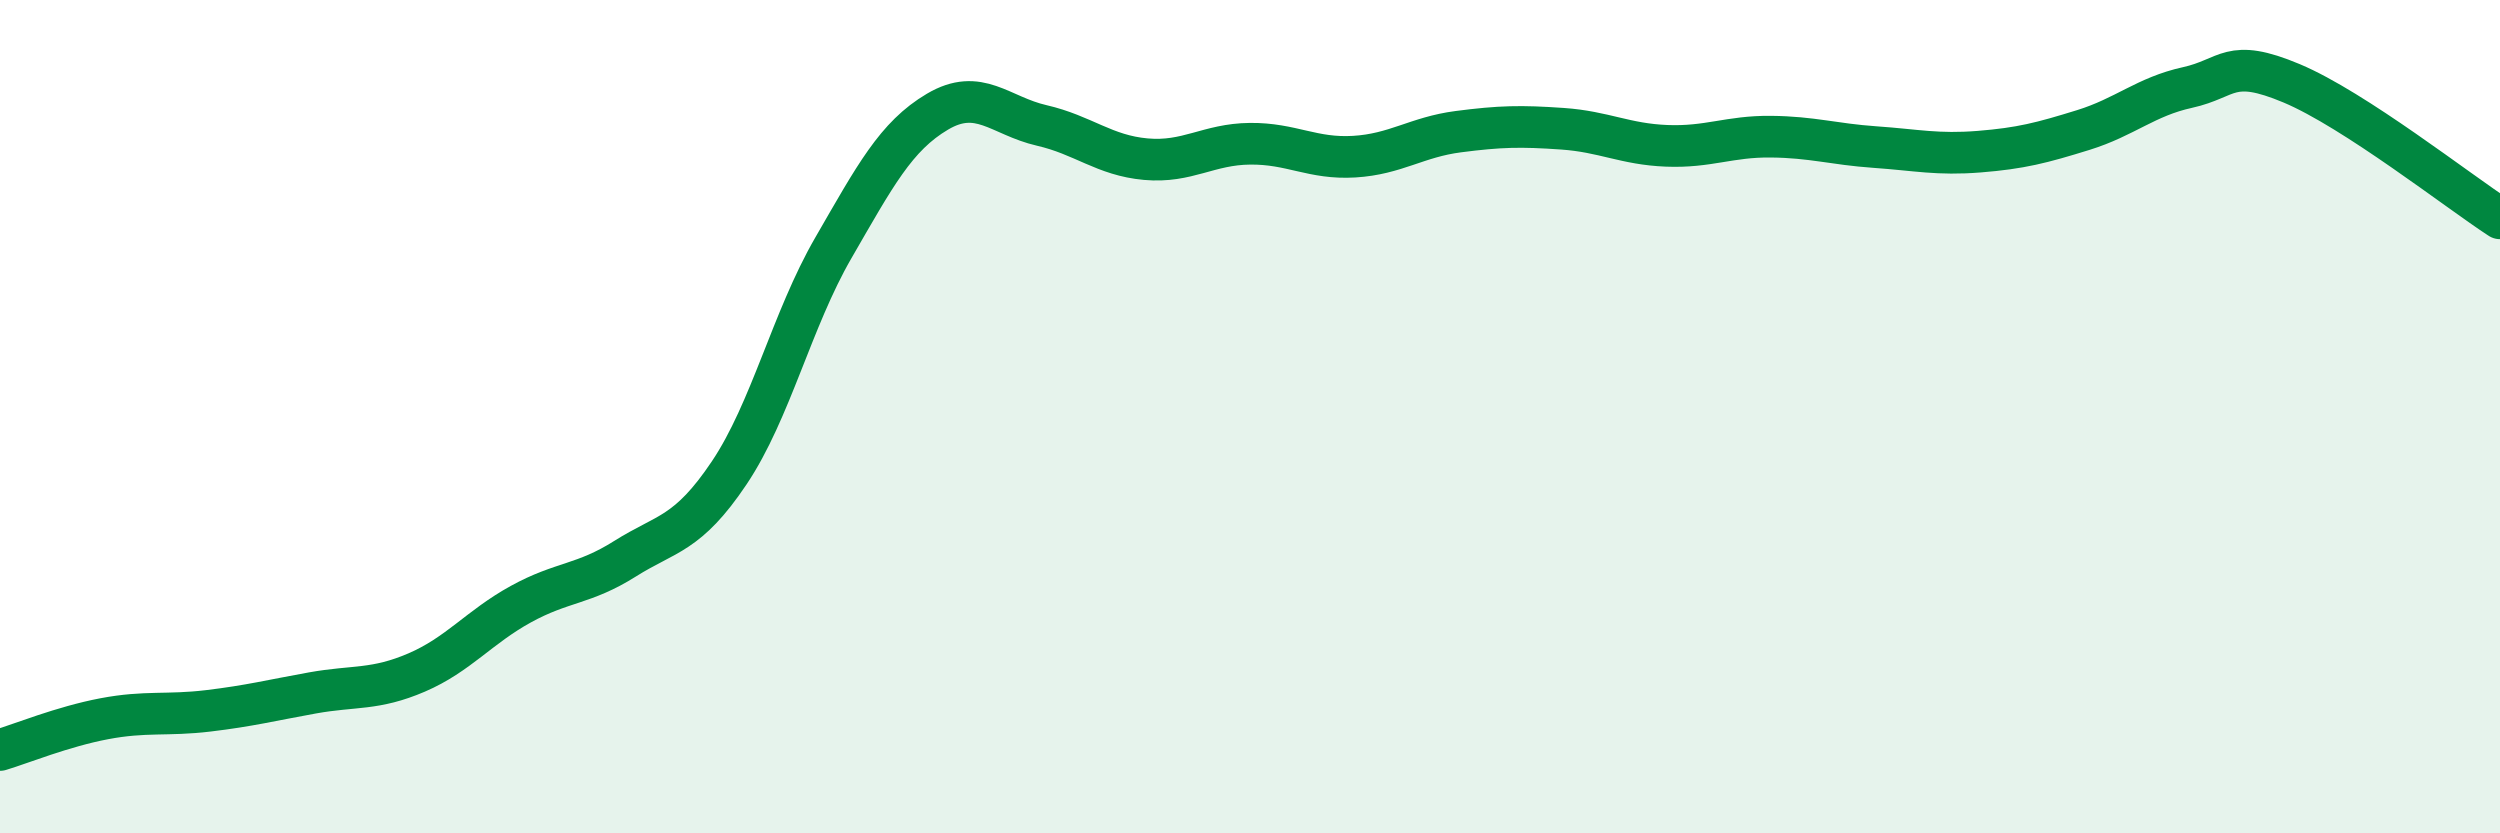 
    <svg width="60" height="20" viewBox="0 0 60 20" xmlns="http://www.w3.org/2000/svg">
      <path
        d="M 0,18 C 0.5,17.85 1.5,17.44 2.5,17.25 C 3.5,17.06 4,17.18 5,17.06 C 6,16.94 6.5,16.81 7.5,16.63 C 8.5,16.45 9,16.57 10,16.14 C 11,15.71 11.5,15.05 12.5,14.5 C 13.5,13.95 14,14.04 15,13.41 C 16,12.78 16.5,12.84 17.5,11.35 C 18.5,9.86 19,7.68 20,5.95 C 21,4.22 21.5,3.27 22.5,2.68 C 23.5,2.09 24,2.78 25,3.01 C 26,3.24 26.5,3.73 27.5,3.82 C 28.5,3.91 29,3.46 30,3.45 C 31,3.44 31.5,3.82 32.5,3.76 C 33.5,3.7 34,3.29 35,3.16 C 36,3.03 36.5,3.02 37.5,3.09 C 38.5,3.16 39,3.46 40,3.5 C 41,3.54 41.5,3.27 42.5,3.28 C 43.5,3.29 44,3.46 45,3.53 C 46,3.6 46.5,3.72 47.5,3.64 C 48.5,3.56 49,3.43 50,3.12 C 51,2.81 51.5,2.32 52.5,2.1 C 53.5,1.88 53.5,1.37 55,2 C 56.5,2.63 59,4.59 60,5.24L60 20L0 20Z"
        fill="#008740"
        opacity="0.1"
        stroke-linecap="round"
        stroke-linejoin="round"
      />
      <path
        d="M 0,18 C 0.5,17.85 1.5,17.44 2.5,17.25 C 3.5,17.06 4,17.18 5,17.06 C 6,16.94 6.5,16.81 7.5,16.63 C 8.5,16.45 9,16.57 10,16.14 C 11,15.71 11.5,15.05 12.5,14.5 C 13.5,13.95 14,14.04 15,13.41 C 16,12.78 16.5,12.84 17.5,11.35 C 18.5,9.86 19,7.68 20,5.95 C 21,4.22 21.5,3.27 22.5,2.68 C 23.5,2.09 24,2.78 25,3.01 C 26,3.24 26.5,3.73 27.5,3.82 C 28.5,3.91 29,3.46 30,3.45 C 31,3.44 31.5,3.82 32.5,3.76 C 33.5,3.7 34,3.29 35,3.16 C 36,3.03 36.5,3.02 37.5,3.09 C 38.5,3.16 39,3.46 40,3.5 C 41,3.54 41.5,3.27 42.5,3.28 C 43.5,3.29 44,3.46 45,3.53 C 46,3.6 46.5,3.72 47.5,3.64 C 48.5,3.56 49,3.43 50,3.12 C 51,2.81 51.5,2.32 52.5,2.1 C 53.5,1.88 53.5,1.37 55,2 C 56.5,2.63 59,4.59 60,5.24"
        stroke="#008740"
        stroke-width="1"
        fill="none"
        stroke-linecap="round"
        stroke-linejoin="round"
      />
    </svg>
  